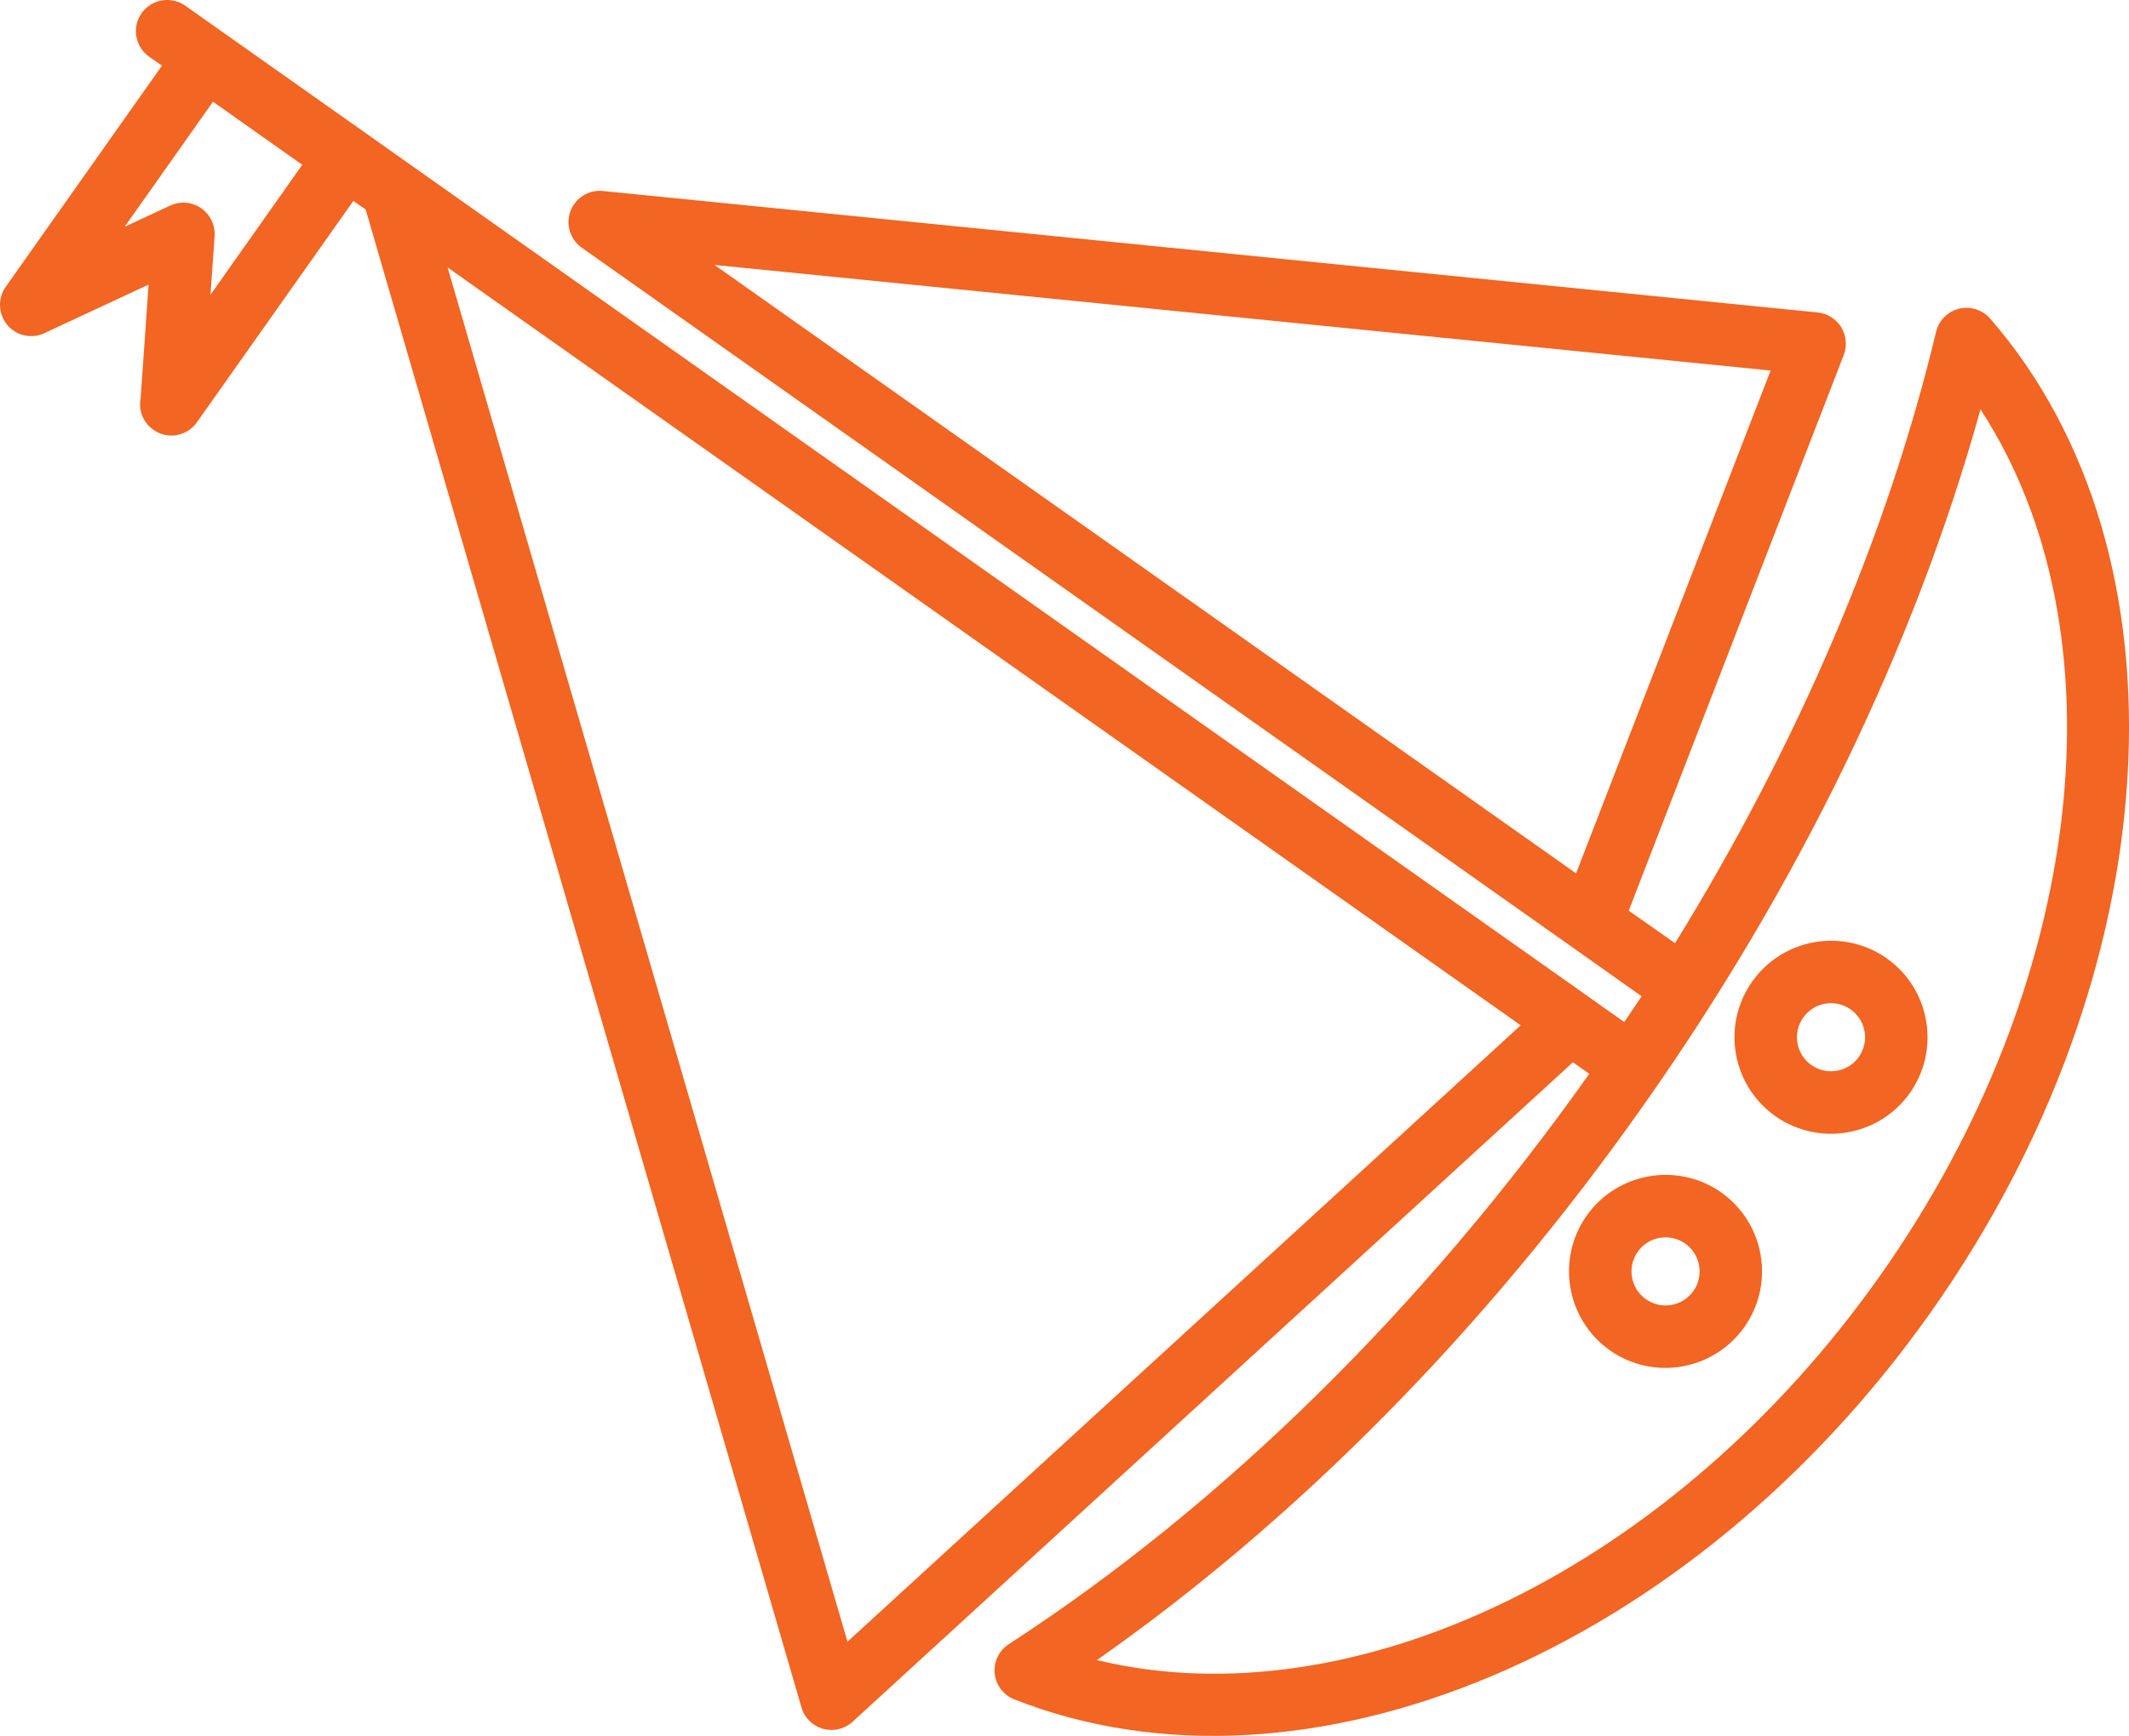 <!-- Generator: Adobe Illustrator 17.1.0, SVG Export Plug-In  -->
<svg version="1.1"
	 xmlns="http://www.w3.org/2000/svg" xmlns:xlink="http://www.w3.org/1999/xlink" xmlns:a="http://ns.adobe.com/AdobeSVGViewerExtensions/3.0/"
	 x="0px" y="0px" width="67.479px" height="55.033px" viewBox="0 0 67.479 55.033" enable-background="new 0 0 67.479 55.033"
	 xml:space="preserve">
<defs>
</defs>
<g>
	<path fill="#F26522" d="M56.268,35.384c1.379,0.972,3.29,0.645,4.265-0.731c0.976-1.382,0.645-3.297-0.73-4.268
		c-1.38-0.975-3.295-0.645-4.267,0.734C54.56,32.497,54.889,34.408,56.268,35.384z M57.41,33.763
		c-0.485-0.342-0.601-1.017-0.258-1.501c0.344-0.49,1.018-0.607,1.506-0.259c0.486,0.342,0.602,1.017,0.259,1.504
		C58.572,33.992,57.897,34.108,57.41,33.763z"/>
	<path fill="#F26522" d="M54.557,37.805c-1.378-0.972-3.295-0.642-4.267,0.734c-0.974,1.379-0.646,3.293,0.734,4.269
		c1.377,0.972,3.29,0.642,4.264-0.737C56.262,40.692,55.933,38.781,54.557,37.805z M53.413,39.425
		c0.486,0.342,0.603,1.02,0.259,1.504c-0.342,0.487-1.019,0.604-1.504,0.259c-0.487-0.342-0.604-1.019-0.259-1.504
		C52.251,39.197,52.925,39.081,53.413,39.425z"/>
	<path fill="#F26522" d="M26.088,54.807c0.328,0.092,0.684,0.009,0.935-0.223l22.831-20.907l0.519,0.365
		c-5.262,7.428-11.619,13.679-18.4,18.084c-0.313,0.202-0.483,0.559-0.446,0.93c0.037,0.369,0.278,0.684,0.623,0.82
		c9.241,3.636,21.46-1.53,29.055-12.287c7.597-10.754,8.387-24,1.872-31.49c-0.245-0.278-0.624-0.4-0.985-0.311
		c-0.357,0.087-0.641,0.369-0.727,0.73c-1.55,6.472-4.397,13.092-8.274,19.384l-1.468-1.031l6.816-17.62
		c0.111-0.29,0.078-0.614-0.08-0.878c-0.164-0.262-0.439-0.436-0.746-0.467L19.106,6.055C18.659,6.01,18.24,6.272,18.08,6.694
		c-0.156,0.421-0.01,0.895,0.356,1.156l31.411,22.188l2.184,1.546c-0.178,0.271-0.366,0.544-0.55,0.817l-1.125-0.794
		c-0.009-0.006-0.019-0.015-0.031-0.024L13.014,5.227l-1.481-1.048L7.085,1.038L5.871,0.18C5.423-0.133,4.806-0.028,4.488,0.417
		C4.174,0.862,4.28,1.482,4.727,1.798l0.406,0.285L0.181,9.094c-0.26,0.367-0.237,0.86,0.048,1.205
		c0.286,0.348,0.772,0.453,1.178,0.263l3.302-1.539l-0.252,3.609c-0.071,0.372,0.073,0.763,0.403,0.993
		c0.447,0.318,1.063,0.212,1.381-0.235c0-0.004,0.004-0.007,0.007-0.012L11.2,6.37l0.39,0.273L25.403,54.13
		C25.499,54.463,25.758,54.718,26.088,54.807z M56.12,11.747l-6.166,15.941L22.648,8.4L56.12,11.747z M6.751,3.225l2.829,2
		L6.671,9.346l0.131-1.863c0.023-0.351-0.142-0.685-0.429-0.886C6.085,6.4,5.712,6.369,5.395,6.517L3.95,7.19L6.751,3.225z
		 M34.766,52.629c6.363-4.458,12.304-10.478,17.272-17.513c4.971-7.033,8.656-14.647,10.734-22.137
		c4.573,7.009,3.373,18.184-3.187,27.469C53.028,49.733,42.898,54.599,34.766,52.629z M26.861,52.046L14.187,8.479l34.011,24.026
		L26.861,52.046z"/>
</g>
</svg>
